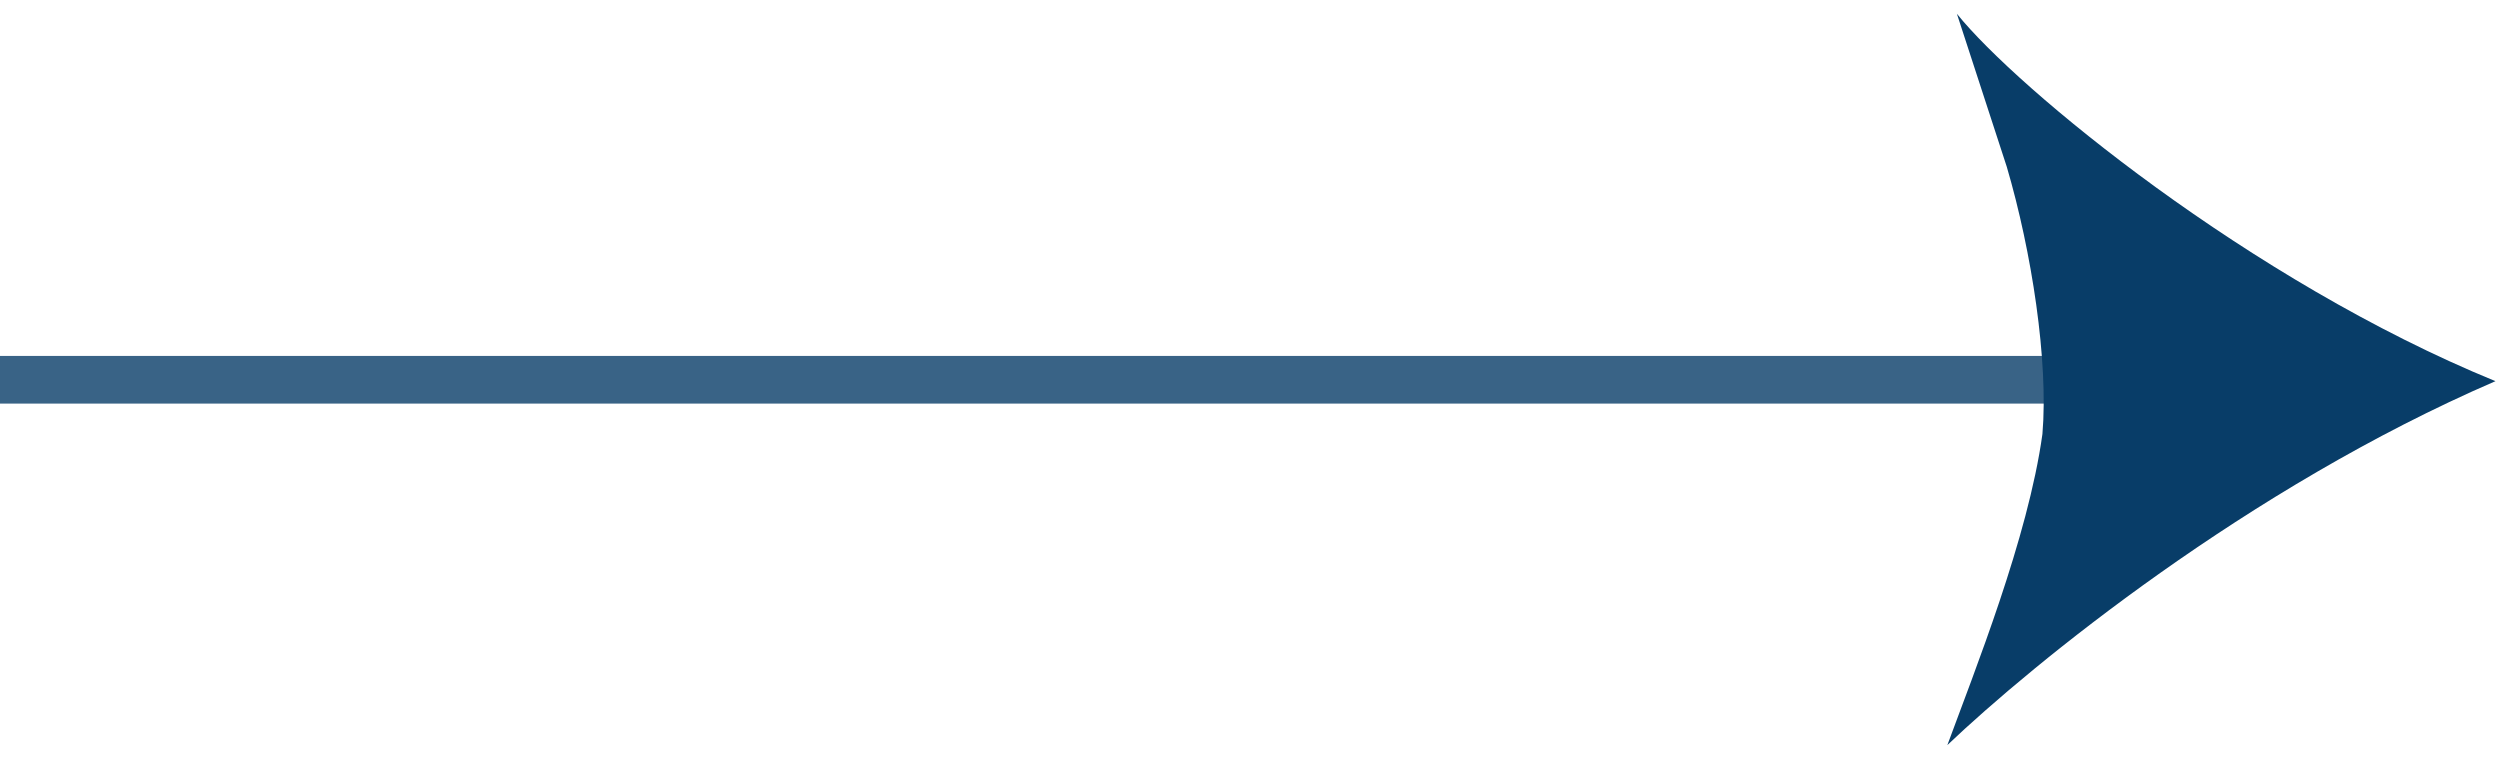 <svg width="105" height="32" viewBox="0 0 105 32" fill="none" xmlns="http://www.w3.org/2000/svg">
<path opacity="0.8" d="M0 15.95H100M100 15.95L87.5 8.01M100 15.95L87.5 23.863" stroke="#083D68" stroke-width="2"/>
<path d="M104.809 16.009C94.475 11.781 84.7 3.706 82.189 0.578L84.285 7.007C85.333 10.572 86.04 15.171 85.782 18.228C85.18 22.592 82.922 28.21 81.789 31.293C85.386 27.877 94.364 20.523 104.809 16.009Z" fill="#083D68"/>
</svg>
